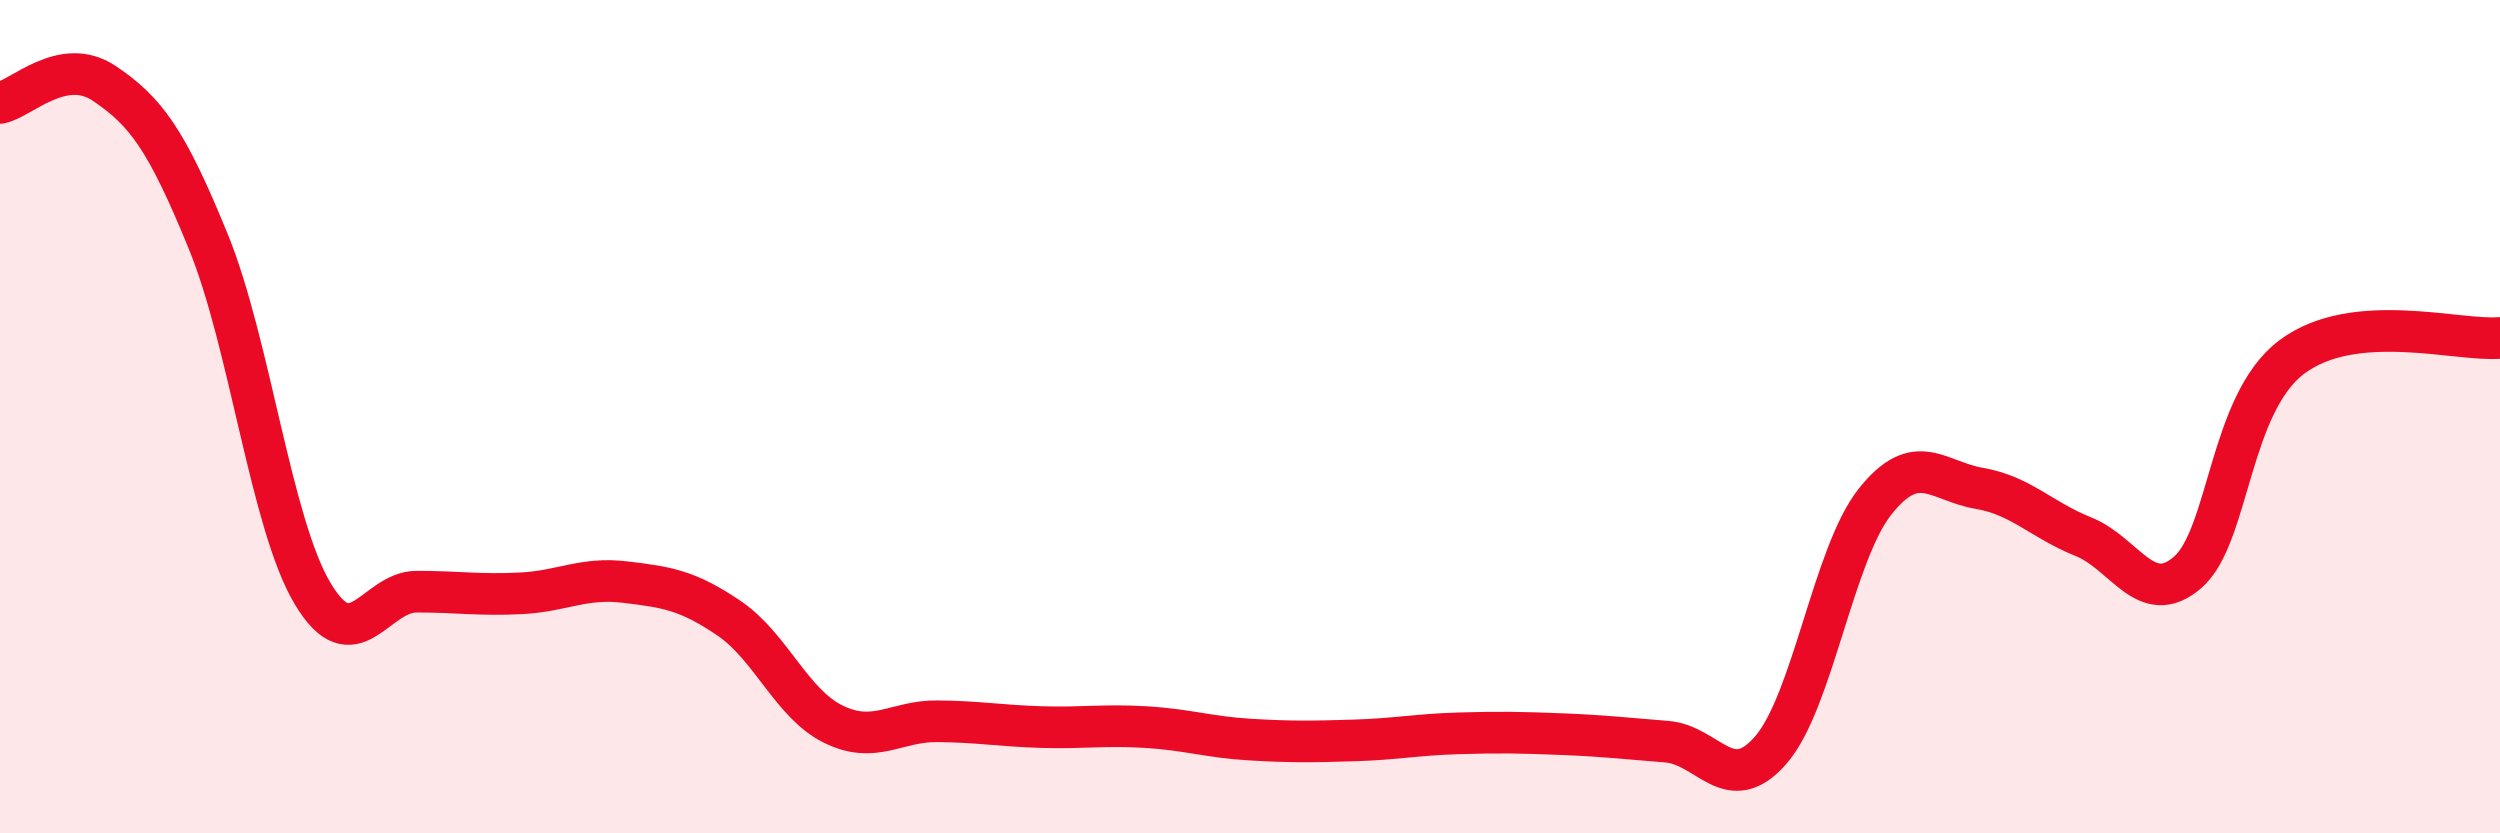 
    <svg width="60" height="20" viewBox="0 0 60 20" xmlns="http://www.w3.org/2000/svg">
      <path
        d="M 0,2.47 C 0.5,2.38 1.5,1.33 2.5,2 C 3.5,2.67 4,3.35 5,5.8 C 6,8.25 6.5,12.56 7.5,14.24 C 8.5,15.92 9,14.2 10,14.2 C 11,14.2 11.5,14.29 12.5,14.24 C 13.5,14.19 14,13.85 15,13.97 C 16,14.09 16.5,14.16 17.5,14.84 C 18.5,15.52 19,16.89 20,17.38 C 21,17.87 21.5,17.3 22.5,17.31 C 23.5,17.32 24,17.42 25,17.45 C 26,17.48 26.5,17.39 27.5,17.45 C 28.5,17.51 29,17.69 30,17.75 C 31,17.81 31.5,17.8 32.5,17.77 C 33.5,17.74 34,17.63 35,17.6 C 36,17.57 36.5,17.58 37.5,17.62 C 38.5,17.66 39,17.72 40,17.8 C 41,17.88 41.5,19.15 42.5,18 C 43.5,16.85 44,13.3 45,12.04 C 46,10.78 46.5,11.55 47.5,11.72 C 48.5,11.89 49,12.48 50,12.88 C 51,13.28 51.5,14.6 52.5,13.74 C 53.5,12.88 53.5,9.7 55,8.57 C 56.5,7.44 59,8.2 60,8.11L60 20L0 20Z"
        fill="#EB0A25"
        opacity="0.1"
        stroke-linecap="round"
        stroke-linejoin="round"
      />
      <path
        d="M 0,2.47 C 0.5,2.38 1.5,1.33 2.5,2 C 3.5,2.67 4,3.35 5,5.8 C 6,8.25 6.5,12.56 7.5,14.24 C 8.5,15.92 9,14.2 10,14.2 C 11,14.2 11.5,14.29 12.5,14.24 C 13.5,14.19 14,13.85 15,13.97 C 16,14.09 16.5,14.16 17.5,14.84 C 18.5,15.52 19,16.89 20,17.38 C 21,17.87 21.5,17.3 22.5,17.31 C 23.5,17.32 24,17.42 25,17.45 C 26,17.48 26.5,17.39 27.5,17.45 C 28.5,17.51 29,17.69 30,17.75 C 31,17.81 31.5,17.8 32.5,17.77 C 33.5,17.74 34,17.63 35,17.6 C 36,17.57 36.5,17.58 37.5,17.62 C 38.5,17.66 39,17.72 40,17.8 C 41,17.88 41.5,19.15 42.5,18 C 43.5,16.85 44,13.3 45,12.04 C 46,10.78 46.5,11.55 47.5,11.72 C 48.5,11.89 49,12.48 50,12.88 C 51,13.28 51.5,14.6 52.5,13.74 C 53.5,12.88 53.5,9.7 55,8.57 C 56.5,7.44 59,8.2 60,8.11"
        stroke="#EB0A25"
        stroke-width="1"
        fill="none"
        stroke-linecap="round"
        stroke-linejoin="round"
      />
    </svg>
  